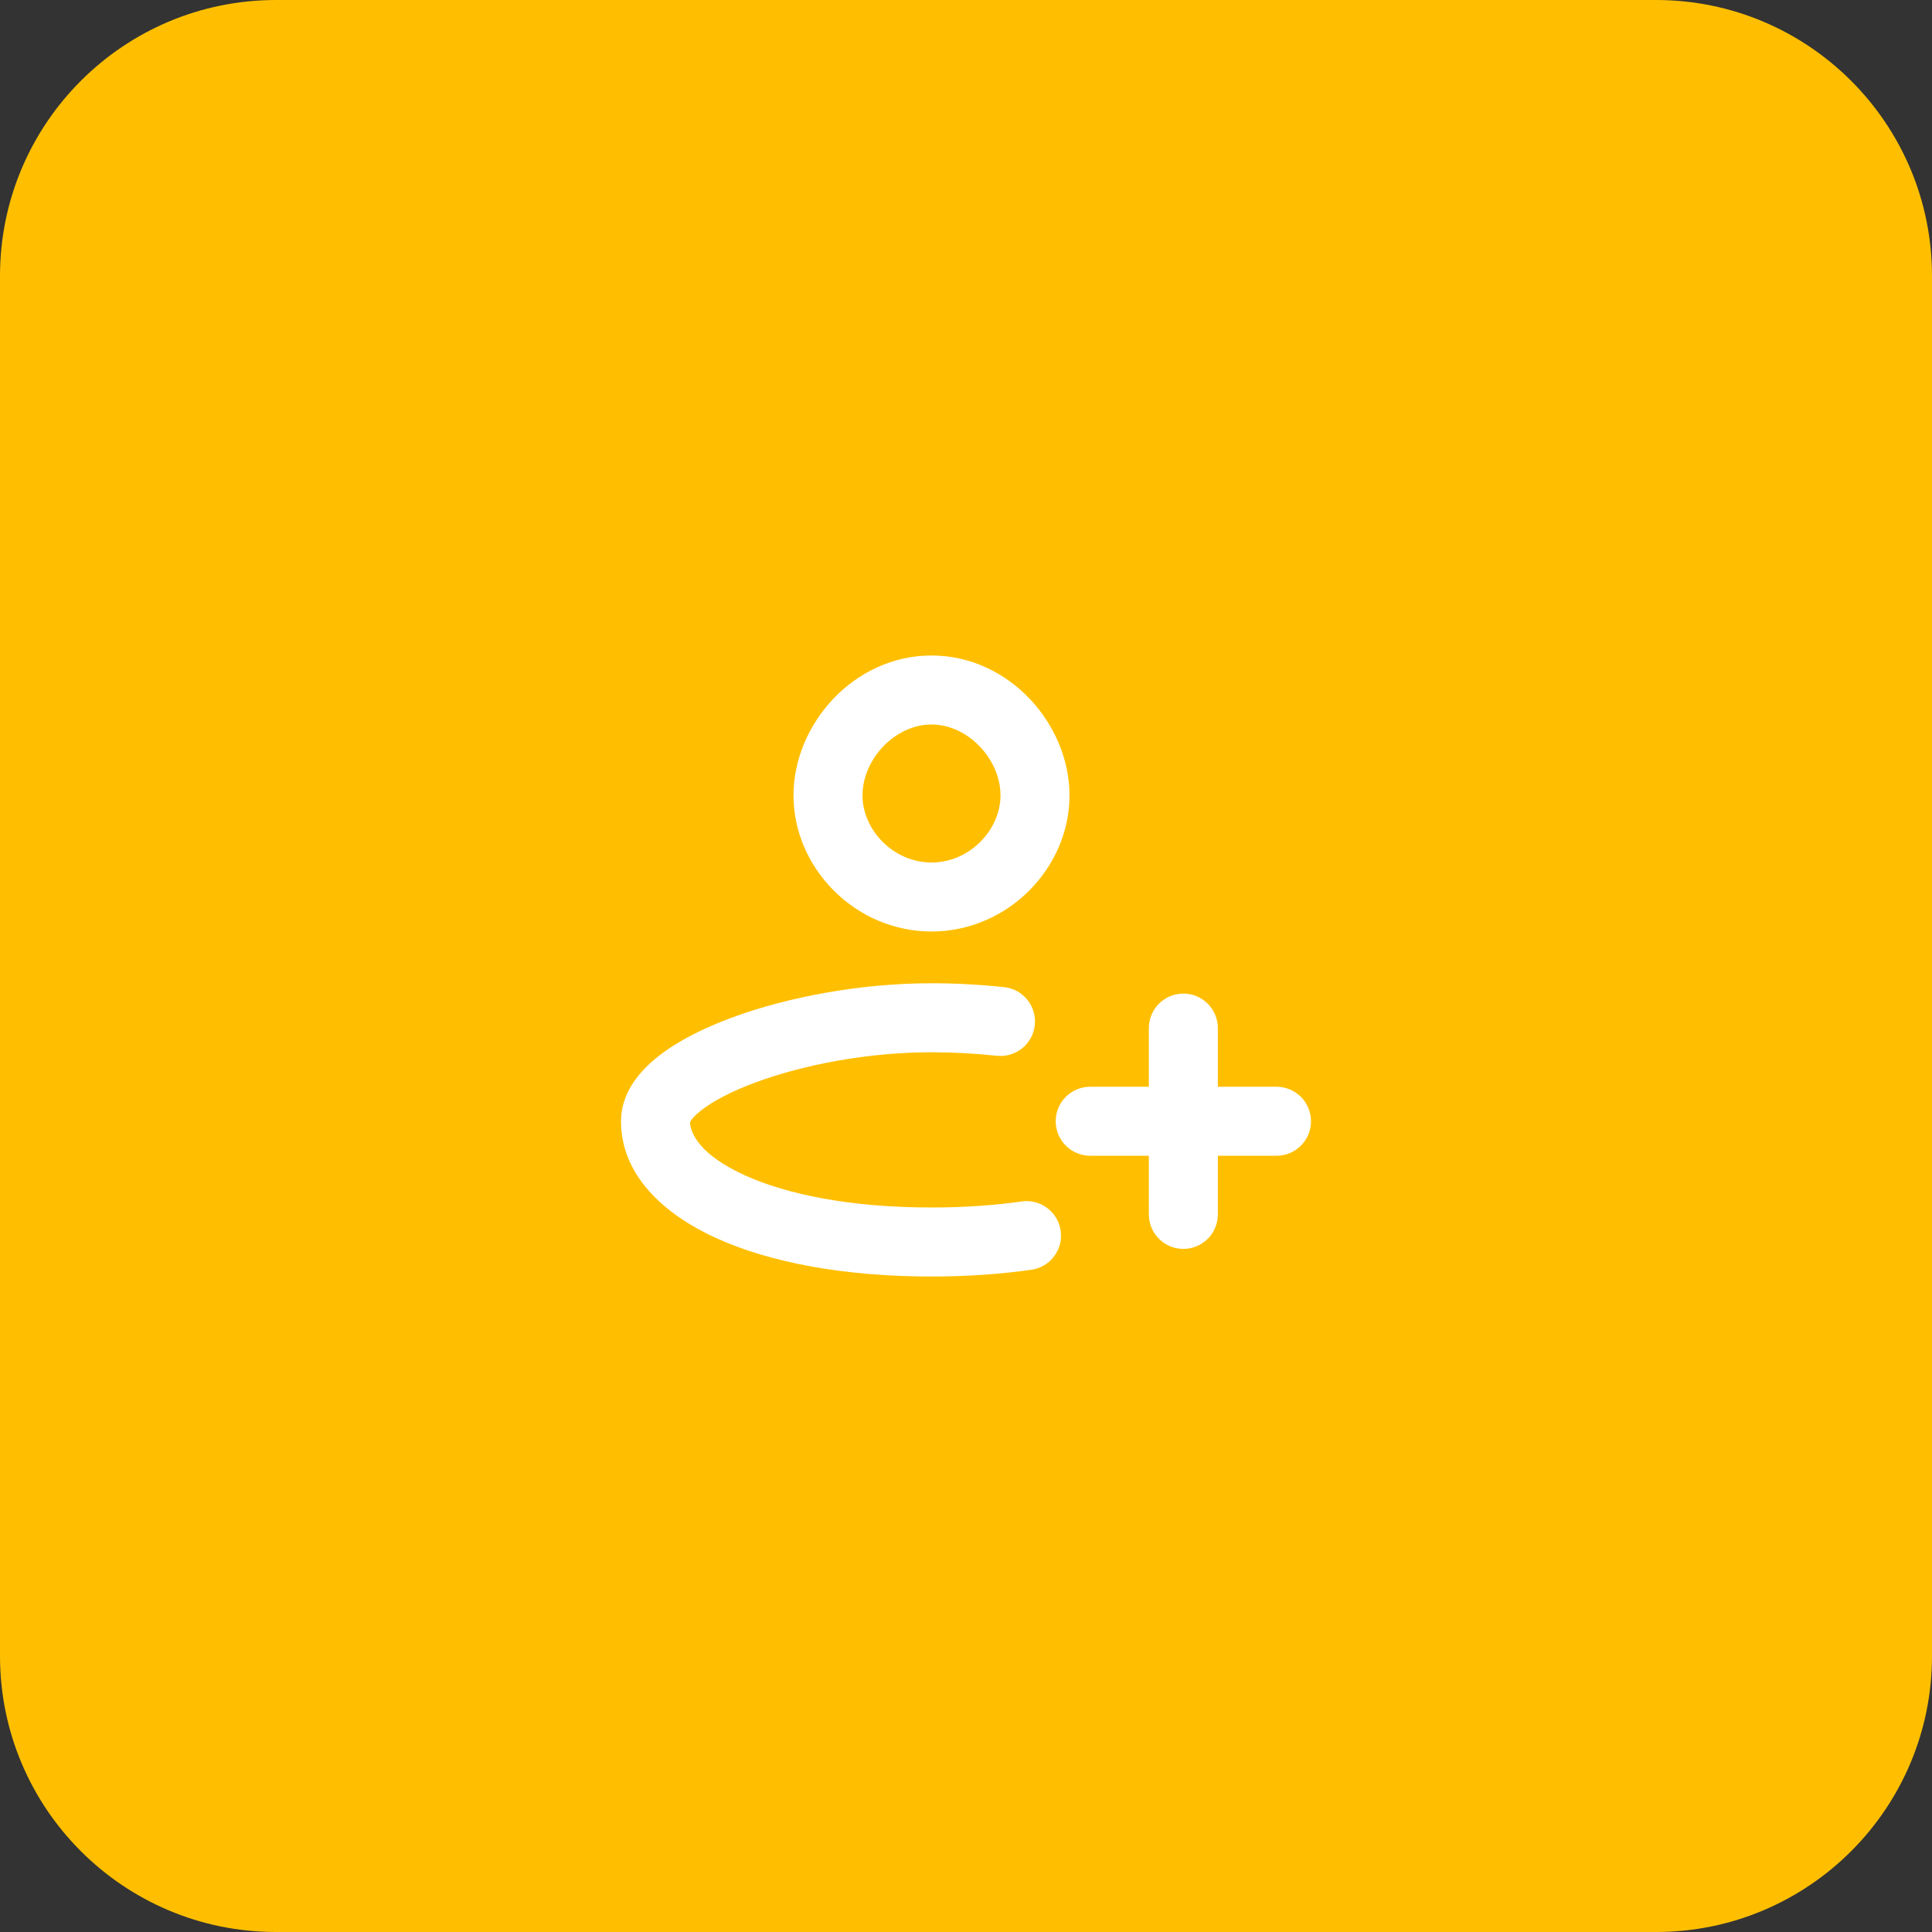 <svg xmlns="http://www.w3.org/2000/svg" width="56" height="56" viewBox="0 0 56 56" fill="none"><rect x="0" y="0" width="56" height="56" fill="#333333" stroke="none"/><path d="M0 8C0 3.582 3.582 0 8 0H48C52.418 0 56 3.582 56 8V48C56 52.418 52.418 56 48 56H8C3.582 56 0 52.418 0 48V8Z" fill="#FFBF00"></path><path d="M37 33.5C37.552 33.5 38 33.052 38 32.5C38 31.948 37.552 31.5 37 31.5V32.5V33.5ZM31.6 31.5C31.048 31.5 30.6 31.948 30.6 32.5C30.6 33.052 31.048 33.5 31.6 33.5V32.5V31.5ZM33.3 35.2C33.3 35.752 33.748 36.2 34.3 36.2C34.852 36.2 35.3 35.752 35.3 35.2H34.3H33.3ZM35.3 29.8C35.3 29.248 34.852 28.8 34.3 28.8C33.748 28.8 33.3 29.248 33.3 29.8H34.3H35.3ZM29.896 36.804C30.443 36.726 30.823 36.219 30.744 35.672C30.666 35.126 30.159 34.746 29.612 34.825L29.754 35.815L29.896 36.804ZM28.896 30.602C29.445 30.659 29.937 30.261 29.994 29.712C30.052 29.162 29.654 28.67 29.104 28.613L29 29.607L28.896 30.602ZM27 36L27 35C24.652 35 22.805 34.621 21.585 34.065C20.31 33.484 20 32.865 20 32.5H19H18C18 34.068 19.251 35.199 20.756 35.885C22.316 36.596 24.469 37 27 37L27 36ZM19 32.5H20C20 32.594 19.952 32.477 20.324 32.185C20.66 31.921 21.193 31.636 21.898 31.375C23.299 30.855 25.181 30.5 27 30.5V29.5V28.5C24.953 28.5 22.835 28.895 21.203 29.5C20.39 29.801 19.648 30.173 19.089 30.612C18.565 31.023 18 31.656 18 32.5H19ZM30 23.055H29C29 24.056 28.106 25 27 25V26V27C29.207 27 31 25.164 31 23.055H30ZM27 26V25C25.894 25 25 24.056 25 23.055H24H23C23 25.164 24.793 27 27 27V26ZM24 23.055H25C25 22.007 25.94 21 27 21V20V19C24.746 19 23 20.994 23 23.055H24ZM27 20V21C28.06 21 29 22.007 29 23.055H30H31C31 20.994 29.254 19 27 19V20ZM37 32.5V31.5H34.3V32.5V33.5H37V32.5ZM34.3 32.5V31.5H31.6V32.5V33.5H34.3V32.5ZM34.3 35.2H35.3V32.5H34.3H33.3V35.2H34.3ZM34.3 32.5H35.3V29.8H34.3H33.3V32.5H34.3ZM29.754 35.815L29.612 34.825C28.826 34.938 27.952 35 27 35L27 36L27 37C28.038 37 29.008 36.932 29.896 36.804L29.754 35.815ZM27 29.5V30.5C27.608 30.5 28.251 30.534 28.896 30.602L29 29.607L29.104 28.613C28.394 28.538 27.681 28.5 27 28.5V29.5Z" fill="white"></path></svg>